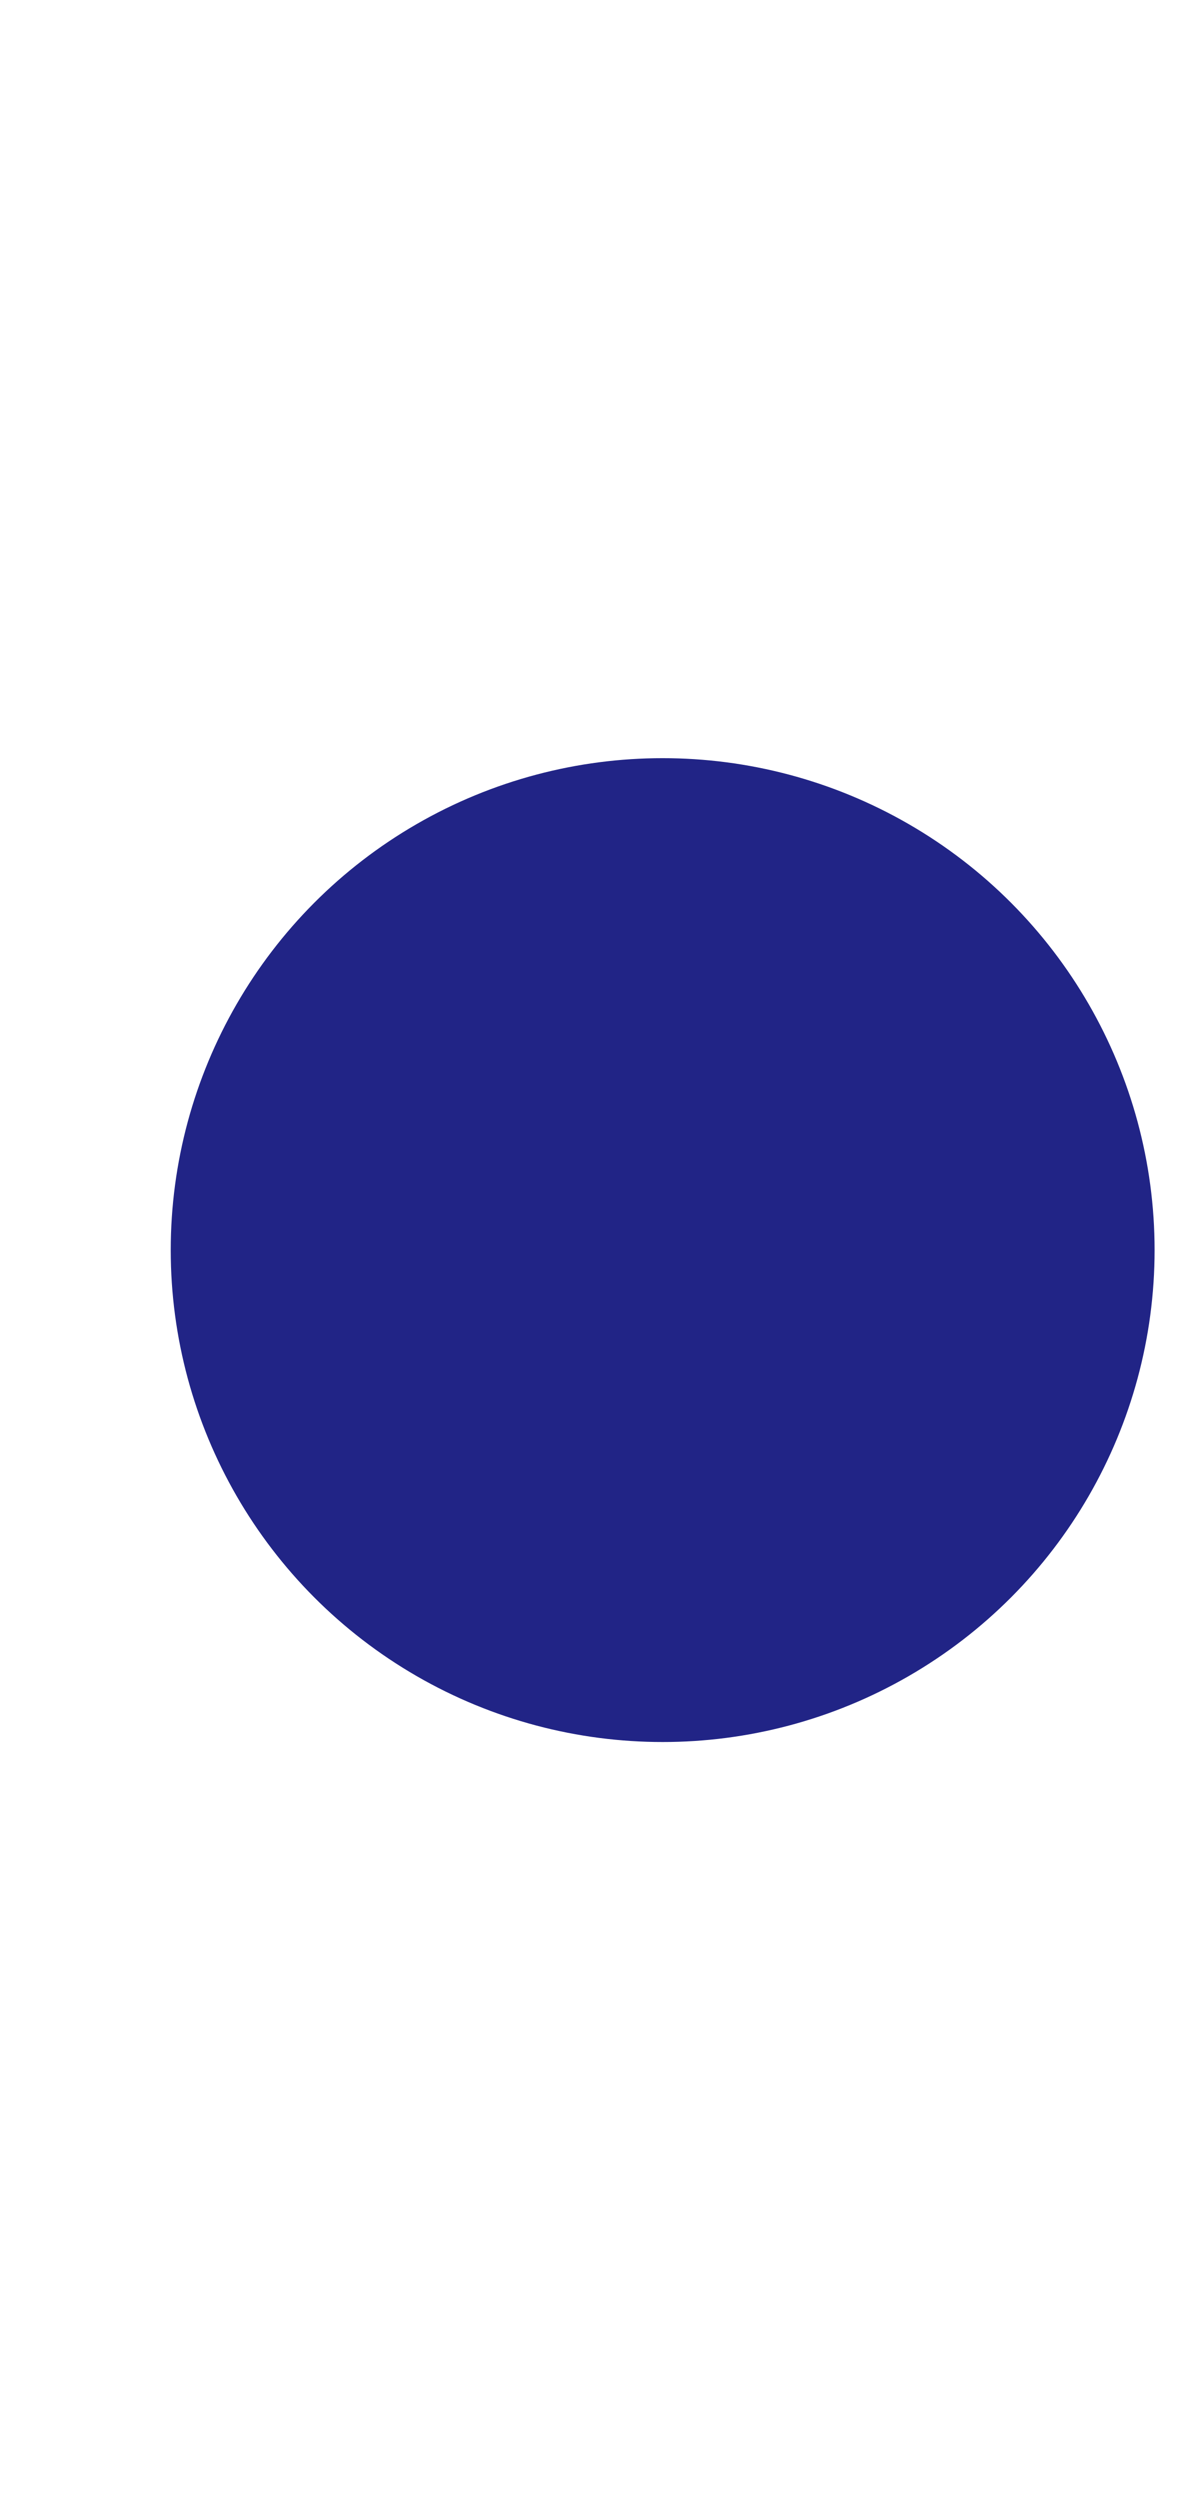 <svg width="414" height="864" viewBox="0 0 414 864" fill="none" xmlns="http://www.w3.org/2000/svg">
<g filter="url(#filter0_f_4003_1093)">
<circle cx="229" cy="432" r="170" fill="#212486"/>
</g>
<defs>
<filter id="filter0_f_4003_1093" x="-203" y="0" width="864" height="864" filterUnits="userSpaceOnUse" color-interpolation-filters="sRGB">
<feFlood flood-opacity="0" result="BackgroundImageFix"/>
<feBlend mode="normal" in="SourceGraphic" in2="BackgroundImageFix" result="shape"/>
<feGaussianBlur stdDeviation="131" result="effect1_foregroundBlur_4003_1093"/>
</filter>
</defs>
</svg>
